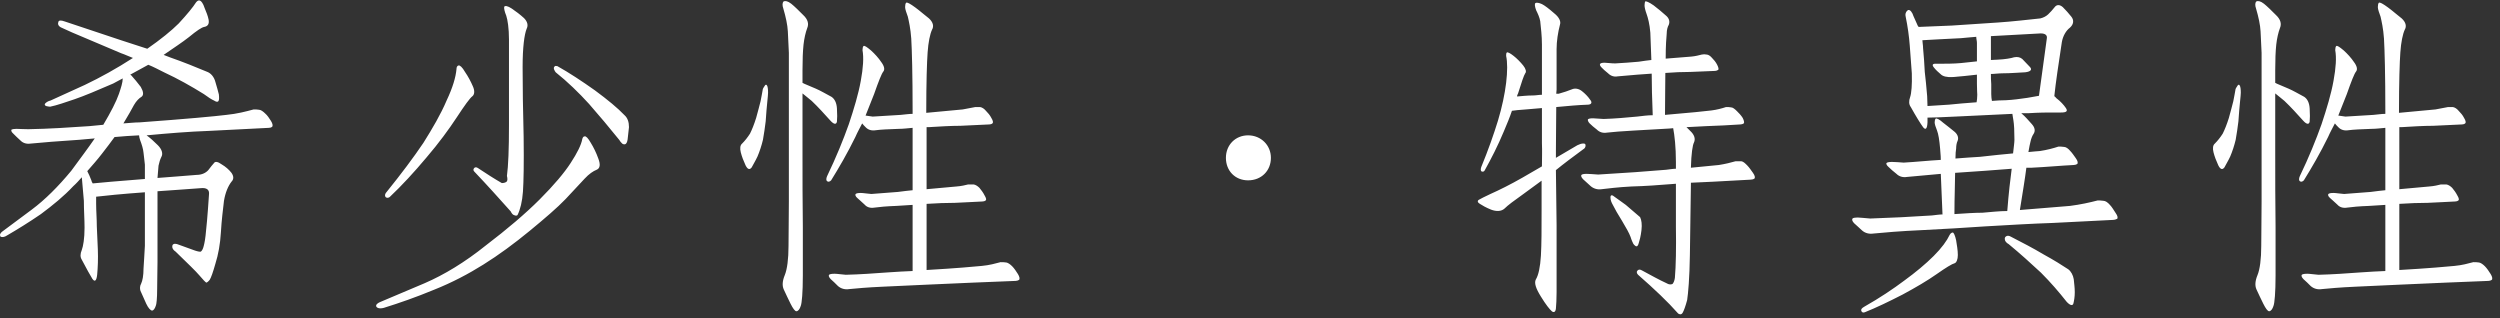 <svg width="220" height="28" viewBox="0 0 220 28" fill="none" xmlns="http://www.w3.org/2000/svg">
<rect x="0" y="0" width="220" height="28" fill="#333333" stroke="none"/>
<path d="M19.92 10.11C20.85 10.02 21.66 9.81 22.32 9.63C22.47 9.63 22.65 9.63 22.8 9.66C22.95 9.66 23.16 9.81 23.34 9.99C23.52 10.14 23.7 10.41 23.85 10.65C24 10.89 24.03 11.1 23.94 11.16C23.88 11.22 23.76 11.25 23.67 11.25C21.96 11.34 20.16 11.43 18.36 11.52C16.65 11.58 14.82 11.73 12.9 11.91C13.2 12.12 13.56 12.45 13.89 12.78C14.25 13.14 14.37 13.53 14.19 13.83C14.1 14.01 14.01 14.28 13.95 14.58C13.92 14.88 13.89 15.24 13.86 15.66C14.85 15.6 16.02 15.48 17.31 15.39C17.76 15.39 18.12 15.21 18.33 14.97C18.54 14.7 18.72 14.46 18.84 14.34C18.93 14.19 19.17 14.22 19.5 14.46C19.86 14.67 20.16 14.94 20.37 15.21C20.58 15.51 20.58 15.78 20.37 15.99C20.07 16.38 19.83 16.95 19.71 17.67C19.62 18.45 19.5 19.38 19.44 20.43C19.38 21.48 19.2 22.44 18.96 23.19C18.75 23.94 18.57 24.45 18.45 24.63C18.33 24.78 18.21 24.87 18.15 24.87C18.09 24.84 17.85 24.6 17.55 24.24C17.25 23.88 16.5 23.16 15.45 22.14C15.18 21.96 15.12 21.75 15.18 21.57C15.27 21.42 15.48 21.42 15.75 21.54L17.16 22.05C17.43 22.14 17.64 22.17 17.67 22.14C17.73 22.11 17.82 21.99 17.88 21.81C17.94 21.63 18.03 21.27 18.09 20.73C18.15 20.22 18.27 18.99 18.39 17.13C18.45 16.68 18.18 16.5 17.64 16.56C16.23 16.65 14.94 16.77 13.86 16.83V23.07C13.86 23.79 13.83 24.6 13.83 25.41C13.83 26.28 13.77 26.79 13.71 26.91C13.62 27.18 13.5 27.33 13.38 27.33C13.26 27.33 13.05 27.12 12.87 26.73C12.69 26.37 12.54 25.95 12.36 25.59C12.3 25.41 12.3 25.17 12.42 24.96C12.54 24.72 12.63 24.24 12.63 23.64C12.66 23.04 12.72 22.35 12.75 21.63V16.92C10.68 17.07 9.21 17.22 8.46 17.31V17.91C8.46 18.57 8.52 19.26 8.52 19.92L8.61 21.96C8.64 22.77 8.61 23.55 8.55 24.18C8.49 24.72 8.34 24.84 8.13 24.54C7.95 24.24 7.62 23.67 7.2 22.86C7.05 22.62 7.05 22.35 7.2 21.99C7.32 21.66 7.44 21 7.44 20.04C7.44 19.29 7.38 18.51 7.38 17.67L7.2 15.6C6.96 15.87 6.69 16.17 6.45 16.38C5.64 17.25 4.65 18.06 3.6 18.84C2.55 19.56 1.53 20.19 0.6 20.73C0.42 20.85 0.24 20.88 0.12 20.85C0.03 20.85 -0 20.76 -0 20.64C0.03 20.55 0.12 20.43 0.21 20.37L2.79 18.45C3.96 17.58 5.13 16.41 6.27 15.03C7.02 14.01 7.74 13.05 8.34 12.18C7.89 12.21 7.44 12.27 6.99 12.3C5.13 12.42 3.69 12.54 2.76 12.63C2.43 12.69 2.07 12.63 1.83 12.39C1.56 12.15 1.35 11.94 1.17 11.76C0.99 11.61 0.96 11.46 1.02 11.4C1.08 11.37 1.23 11.34 1.44 11.34C1.68 11.34 2.07 11.37 2.49 11.37C4.29 11.34 6.12 11.22 7.86 11.1C8.28 11.07 8.7 11.01 9.09 10.98C9.75 9.87 10.23 8.94 10.47 8.25C10.65 7.71 10.8 7.26 10.8 6.9C10.5 7.05 10.2 7.23 9.96 7.35C8.58 7.95 7.44 8.43 6.57 8.73C5.76 9 5.01 9.27 4.41 9.39C4.32 9.39 4.17 9.36 4.05 9.33C3.93 9.27 3.9 9.18 3.99 9.09C4.08 9 4.26 8.88 4.44 8.85L7.47 7.47C8.85 6.81 10.26 6.03 11.7 5.1C11.37 4.98 11.01 4.8 10.65 4.68L6.33 2.85L5.34 2.4C5.13 2.28 5.07 2.13 5.13 1.95C5.16 1.77 5.37 1.77 5.7 1.89C7.35 2.43 9 3 10.65 3.54L12.96 4.29C14.13 3.48 15.09 2.7 15.72 2.07C16.47 1.26 17.01 0.6 17.25 0.21C17.37 0.06 17.49 -2.01464e-05 17.61 0.06C17.7 0.09 17.88 0.3 18 0.69C18.15 1.05 18.3 1.41 18.36 1.74C18.42 2.1 18.3 2.31 17.97 2.37C17.76 2.4 17.31 2.7 16.62 3.27C16.05 3.72 15.27 4.23 14.4 4.83C14.58 4.89 14.76 4.98 14.94 5.04C16.14 5.46 17.25 5.91 18.18 6.3C18.54 6.42 18.84 6.75 18.96 7.23C19.08 7.65 19.2 8.04 19.26 8.31C19.29 8.58 19.29 8.79 19.23 8.88C19.17 9 19.02 8.97 18.84 8.85C18.63 8.76 18.3 8.55 17.94 8.28C16.83 7.59 15.66 6.93 14.43 6.36C13.95 6.12 13.5 5.88 13.05 5.7L11.46 6.57C11.46 6.57 11.52 6.6 11.55 6.63C11.82 6.93 12.12 7.29 12.39 7.65C12.63 8.07 12.66 8.37 12.45 8.52C12.24 8.64 12 8.88 11.79 9.24C11.58 9.63 11.28 10.17 10.86 10.86C11.37 10.83 11.85 10.77 12.27 10.77C16.41 10.47 18.96 10.23 19.92 10.11ZM12.75 15.75V14.49C12.72 14.13 12.66 13.77 12.63 13.44C12.6 13.11 12.48 12.72 12.33 12.33C12.27 12.15 12.24 12 12.24 11.91C11.49 11.94 10.77 12 10.08 12.06C9.78 12.48 9.39 12.99 8.97 13.53C8.58 14.04 8.1 14.58 7.68 15.06C7.8 15.27 7.92 15.57 8.04 15.87C8.04 15.93 8.1 16.05 8.16 16.14C8.82 16.08 10.35 15.93 12.75 15.75ZM40.17 6.09C40.17 5.91 40.23 5.79 40.35 5.76C40.47 5.73 40.68 5.91 40.92 6.33C41.19 6.72 41.43 7.17 41.61 7.59C41.79 7.98 41.76 8.31 41.58 8.46C41.34 8.64 40.89 9.27 40.2 10.32C39.51 11.37 38.61 12.6 37.53 13.86C36.45 15.15 35.34 16.35 34.29 17.34C34.17 17.43 34.02 17.43 33.93 17.34C33.84 17.22 33.87 17.04 34.05 16.86C35.31 15.3 36.39 13.86 37.26 12.57C38.07 11.28 38.79 10.05 39.3 8.85C39.84 7.71 40.11 6.78 40.17 6.09ZM49.05 5.82C50.07 6.39 51.21 7.14 52.35 7.95C53.49 8.79 54.36 9.51 54.96 10.14C55.23 10.38 55.35 10.74 55.35 11.19L55.23 12.27C55.2 12.51 55.11 12.66 55.02 12.69C54.93 12.72 54.81 12.69 54.75 12.63C54.69 12.57 54.57 12.45 54.51 12.33C53.64 11.25 52.71 10.14 51.84 9.15C50.94 8.16 49.95 7.2 48.9 6.36C48.84 6.3 48.81 6.21 48.75 6.09C48.72 5.97 48.75 5.88 48.81 5.85C48.84 5.79 48.93 5.79 49.05 5.82ZM51.24 12.24C51.27 12.12 51.33 12 51.45 12C51.57 11.97 51.75 12.15 51.99 12.57C52.23 12.96 52.47 13.44 52.65 13.95C52.86 14.49 52.8 14.82 52.5 14.94C52.2 15.06 51.84 15.3 51.45 15.72L49.77 17.52C49.05 18.27 47.97 19.2 46.62 20.31C45.27 21.42 43.89 22.44 42.54 23.28C41.25 24.09 39.78 24.87 38.19 25.5C36.6 26.16 35.13 26.67 33.78 27.09C33.57 27.15 33.36 27.15 33.24 27.09C33.12 27.03 33.06 26.94 33.12 26.82C33.18 26.73 33.3 26.64 33.45 26.58L37.35 24.93C39.09 24.18 40.92 23.07 42.75 21.6C44.64 20.16 46.23 18.81 47.49 17.55C48.75 16.29 49.68 15.18 50.22 14.34C50.79 13.47 51.15 12.75 51.24 12.24ZM44.79 3.48C44.79 2.49 44.67 1.74 44.55 1.38C44.4 1.02 44.34 0.72 44.37 0.6C44.43 0.48 44.67 0.51 45.03 0.75C45.39 0.99 45.78 1.29 46.11 1.59C46.41 1.89 46.5 2.22 46.35 2.52C46.14 3.03 45.99 4.17 45.99 5.91C45.99 7.62 46.02 9.69 46.08 12.03C46.11 14.37 46.08 15.99 46.02 16.86C45.96 17.73 45.78 18.45 45.54 18.93C45.48 18.99 45.36 18.99 45.24 18.93C45.12 18.9 45.03 18.78 44.94 18.6C43.95 17.49 42.87 16.29 41.73 15.09C41.64 15 41.64 14.88 41.73 14.79C41.79 14.7 41.94 14.7 42.06 14.79C42.78 15.27 43.53 15.75 44.16 16.11C44.31 16.11 44.46 16.08 44.58 15.99C44.67 15.9 44.67 15.72 44.61 15.48C44.73 14.61 44.79 13.11 44.79 11.01V3.48ZM67.38 10.68C67.32 11.22 67.23 11.76 67.14 12.3C67.02 12.81 66.84 13.35 66.66 13.77C66.48 14.16 66.27 14.49 66.15 14.73C65.97 14.97 65.79 14.91 65.61 14.55C65.43 14.16 65.28 13.77 65.19 13.41C65.1 13.05 65.13 12.78 65.31 12.63C65.55 12.39 65.79 12.09 66 11.76C66.18 11.4 66.36 10.95 66.54 10.38C66.69 9.81 66.84 9.3 66.93 8.91C66.99 8.55 67.08 8.19 67.11 7.95C67.11 7.83 67.2 7.68 67.29 7.56C67.35 7.44 67.44 7.41 67.5 7.53C67.56 7.62 67.59 7.86 67.59 8.16C67.59 8.43 67.47 9.27 67.38 10.68ZM69.42 4.65L69.33 2.76C69.3 2.19 69.15 1.5 68.94 0.78C68.82 0.45 68.85 0.21 68.97 0.12C69.09 0.06 69.33 0.09 69.63 0.33C69.93 0.57 70.26 0.9 70.68 1.32C71.1 1.71 71.19 2.1 71.04 2.46C70.89 2.85 70.77 3.39 70.71 3.93C70.65 4.5 70.62 5.25 70.62 6.18V7.29L70.8 7.38L71.79 7.8C72.21 7.98 72.66 8.25 73.17 8.52C73.44 8.7 73.62 9.03 73.65 9.54C73.68 10.05 73.68 10.44 73.65 10.71C73.59 10.98 73.38 10.95 73.08 10.62C72.54 10.02 72 9.42 71.43 8.88C71.16 8.67 70.86 8.4 70.62 8.22V13.53C70.62 15.66 70.62 17.82 70.65 19.98V24.24C70.65 25.77 70.56 26.67 70.47 26.91C70.38 27.21 70.23 27.39 70.08 27.39C69.96 27.39 69.78 27.15 69.57 26.73C69.39 26.34 69.15 25.89 68.97 25.47C68.82 25.14 68.85 24.72 69.06 24.21C69.27 23.7 69.39 22.8 69.39 21.63C69.39 20.46 69.42 19.14 69.42 17.73V4.65ZM80.19 3.39C80.13 2.52 79.98 1.86 79.89 1.47C79.77 1.14 79.65 0.81 79.65 0.63C79.65 0.45 79.68 0.3 79.74 0.24C79.83 0.18 80.1 0.33 80.55 0.66C81 0.99 81.39 1.35 81.75 1.62C82.11 1.95 82.2 2.31 82.02 2.61C81.84 3 81.69 3.72 81.63 4.62C81.57 5.43 81.51 7.23 81.51 9.93L84.72 9.63L85.83 9.42H86.25C86.43 9.45 86.61 9.57 86.76 9.75C86.94 9.93 87.12 10.14 87.24 10.38C87.39 10.62 87.42 10.8 87.33 10.86C87.27 10.92 87.15 10.95 87.06 10.95C86.22 10.98 85.38 11.04 84.51 11.07C83.67 11.07 82.71 11.13 81.72 11.19H81.54V16.65L84.18 16.41C84.6 16.38 84.96 16.29 85.2 16.23H85.68C85.86 16.26 86.04 16.38 86.19 16.53C86.34 16.71 86.52 16.95 86.64 17.19C86.79 17.43 86.82 17.61 86.73 17.64C86.67 17.7 86.55 17.73 86.46 17.73C85.71 17.76 84.87 17.82 84.03 17.85C83.28 17.85 82.44 17.88 81.54 17.94V23.76C84.15 23.61 85.8 23.46 86.4 23.4C87.06 23.34 87.6 23.19 88.05 23.07C88.2 23.07 88.38 23.07 88.56 23.1C88.71 23.13 88.89 23.25 89.07 23.43C89.25 23.61 89.43 23.88 89.58 24.12C89.73 24.36 89.76 24.57 89.67 24.63C89.58 24.69 89.46 24.72 89.37 24.72L85.65 24.87L81.57 25.05C80.31 25.11 78.99 25.17 77.67 25.23C76.32 25.29 75.33 25.38 74.73 25.44C74.37 25.5 74.01 25.41 73.74 25.17C73.53 24.96 73.29 24.72 73.11 24.57C72.93 24.39 72.9 24.24 72.96 24.18C73.02 24.12 73.2 24.09 73.44 24.09C73.68 24.09 74.01 24.15 74.43 24.18C75.66 24.15 76.92 24.06 78.15 23.97C78.93 23.91 79.68 23.88 80.31 23.85V18.03L78.87 18.12C78.03 18.15 77.37 18.21 76.95 18.27C76.59 18.33 76.29 18.24 76.08 18C75.84 17.76 75.6 17.58 75.45 17.43C75.27 17.28 75.24 17.13 75.3 17.07C75.36 17.01 75.51 16.98 75.75 16.98C75.96 16.98 76.26 17.04 76.68 17.07L79.02 16.89C79.5 16.83 79.95 16.77 80.31 16.74V11.25C79.92 11.28 79.5 11.34 79.08 11.34C78.21 11.37 77.49 11.4 77.07 11.46C76.71 11.52 76.41 11.43 76.2 11.22C76.08 11.1 75.93 10.95 75.87 10.86C75.69 11.22 75.45 11.64 75.27 12.06C74.58 13.47 73.83 14.76 73.14 15.87C73.02 15.99 72.9 16.02 72.81 15.96C72.69 15.9 72.69 15.72 72.78 15.51C73.59 13.83 74.22 12.27 74.7 10.92C75.15 9.57 75.54 8.28 75.75 7.11C75.96 5.97 76.02 5.07 75.9 4.41C75.9 4.26 75.93 4.11 75.99 4.05C76.08 3.99 76.29 4.14 76.65 4.44C76.98 4.74 77.31 5.1 77.55 5.46C77.82 5.82 77.88 6.12 77.73 6.3C77.58 6.48 77.31 7.17 76.92 8.28L76.17 10.17L76.8 10.26L79.26 10.11C79.62 10.08 79.98 10.02 80.31 10.02V9.78C80.31 6.54 80.25 4.41 80.19 3.39ZM111.84 13.89C111.84 15.03 111 15.87 109.83 15.87C108.69 15.87 107.88 15.03 107.88 13.89C107.88 12.75 108.72 11.91 109.83 11.91C110.97 11.91 111.84 12.78 111.84 13.89ZM136.98 25.71C136.98 26.34 136.95 26.82 136.92 27.15C136.89 27.45 136.74 27.54 136.56 27.39C136.38 27.24 136.02 26.79 135.6 26.1C135.15 25.38 135 24.9 135.15 24.6C135.39 24.21 135.54 23.49 135.6 22.5C135.66 21.48 135.66 20.13 135.66 18.45V15.9L133.98 17.13C133.26 17.64 132.69 18.06 132.39 18.36C132.12 18.6 131.7 18.63 131.22 18.45C130.77 18.27 130.41 18.06 130.23 17.94C130.02 17.82 129.99 17.67 130.14 17.58C130.29 17.49 130.65 17.31 131.16 17.07C131.97 16.71 132.93 16.23 133.98 15.63C134.43 15.36 135 15.03 135.69 14.64C135.69 13.98 135.72 13.29 135.69 12.6V9.51L134.28 9.63C133.71 9.66 133.29 9.72 133.05 9.75C132.87 10.29 132.6 10.95 132.33 11.58C131.82 12.81 131.22 13.98 130.65 15C130.59 15.12 130.47 15.12 130.38 15.09C130.29 15.03 130.29 14.88 130.35 14.7C130.98 13.17 131.46 11.79 131.82 10.62C132.18 9.42 132.42 8.28 132.54 7.29C132.66 6.3 132.66 5.46 132.54 4.92C132.54 4.8 132.54 4.68 132.6 4.62C132.66 4.56 132.9 4.68 133.2 4.92C133.47 5.13 133.8 5.46 134.04 5.76C134.28 6.06 134.34 6.33 134.22 6.45C134.1 6.63 133.89 7.26 133.59 8.22C133.56 8.28 133.5 8.4 133.5 8.49C133.89 8.46 134.4 8.4 134.91 8.4C135.15 8.4 135.45 8.34 135.69 8.34V3.93C135.69 3.15 135.6 2.46 135.54 1.86C135.48 1.53 135.33 1.2 135.18 0.9C135.06 0.57 135.03 0.33 135.12 0.27C135.21 0.21 135.42 0.24 135.69 0.36C135.93 0.48 136.29 0.75 136.77 1.17C137.22 1.53 137.37 1.89 137.28 2.16C137.1 2.85 136.98 3.63 136.98 4.32V7.89C136.98 7.98 136.95 8.13 136.95 8.25H137.16C137.61 8.13 138.03 7.98 138.33 7.86C138.6 7.74 138.93 7.8 139.2 8.01C139.47 8.22 139.74 8.49 139.92 8.76C140.13 9 140.07 9.18 139.77 9.21C138.87 9.24 137.91 9.33 136.95 9.42C136.95 10.62 136.92 11.94 136.92 13.29V13.89L138.81 12.78C138.99 12.69 139.17 12.63 139.32 12.63C139.47 12.63 139.53 12.66 139.53 12.81C139.53 12.96 139.44 13.08 139.32 13.14C138.42 13.8 137.58 14.43 136.92 14.97L136.98 19.83V25.71ZM143.58 16.41C142.38 16.47 141.48 16.59 140.94 16.65C140.58 16.71 140.22 16.59 139.98 16.38L139.32 15.78C139.14 15.6 139.11 15.45 139.17 15.39C139.23 15.33 139.38 15.3 139.62 15.3C139.83 15.3 140.22 15.33 140.64 15.36L143.91 15.15L146.61 14.94C146.91 14.91 147.21 14.85 147.48 14.85V14.25C147.48 12.93 147.36 11.91 147.24 11.28C147.15 11.28 147.03 11.31 146.91 11.31C145.92 11.37 144.81 11.43 143.76 11.49C142.71 11.55 141.93 11.61 141.42 11.67C141.06 11.73 140.76 11.64 140.52 11.4C140.28 11.22 140.04 11.01 139.89 10.86C139.74 10.71 139.71 10.56 139.74 10.5C139.8 10.44 139.95 10.41 140.19 10.41L141.12 10.47C142.11 10.44 143.1 10.35 144.06 10.26C144.57 10.2 145.02 10.14 145.44 10.14C145.38 8.7 145.35 7.44 145.35 6.48L144.09 6.57L142.35 6.72C142.05 6.78 141.75 6.69 141.51 6.45C141.27 6.27 141.06 6.06 140.94 5.94C140.79 5.79 140.76 5.67 140.82 5.61C140.88 5.55 141 5.52 141.21 5.52C141.42 5.52 141.75 5.58 142.14 5.58C142.8 5.55 143.49 5.49 144.21 5.43C144.63 5.37 144.99 5.31 145.32 5.28C145.29 4.08 145.23 3.27 145.23 2.88C145.17 2.13 145.02 1.56 144.9 1.23C144.78 0.9 144.72 0.63 144.72 0.48C144.72 0.3 144.75 0.18 144.78 0.12C144.84 0.09 145.11 0.18 145.53 0.48C145.92 0.78 146.28 1.08 146.58 1.35C146.88 1.59 146.97 1.89 146.85 2.19C146.76 2.34 146.67 2.61 146.67 2.97C146.64 3.27 146.58 4.02 146.58 5.16L148.83 4.98C149.19 4.95 149.52 4.86 149.76 4.8C149.88 4.77 150.06 4.77 150.18 4.8C150.33 4.8 150.51 4.92 150.66 5.1C150.81 5.25 150.99 5.46 151.11 5.7C151.23 5.94 151.26 6.09 151.2 6.15C151.11 6.21 150.99 6.24 150.93 6.24L148.74 6.33C148.05 6.33 147.3 6.36 146.55 6.42C146.55 7.41 146.52 8.64 146.52 10.11C148.71 9.93 150.09 9.78 150.6 9.72C151.08 9.66 151.53 9.54 151.89 9.42C152.04 9.42 152.22 9.42 152.34 9.45C152.49 9.45 152.67 9.6 152.85 9.78C153.03 9.96 153.21 10.14 153.36 10.38C153.48 10.62 153.51 10.8 153.45 10.86C153.36 10.92 153.24 10.95 153.15 10.95C152.22 11.01 151.17 11.07 150.15 11.1L148.41 11.19L148.74 11.52C149.1 11.85 149.22 12.21 149.07 12.54C148.95 12.75 148.83 13.53 148.8 14.76L151.26 14.52C151.83 14.43 152.31 14.31 152.73 14.19H153.24C153.42 14.22 153.57 14.37 153.75 14.55C153.93 14.73 154.11 15 154.26 15.21C154.44 15.45 154.47 15.66 154.38 15.72C154.29 15.78 154.17 15.81 154.05 15.81L150.75 15.99L148.8 16.08V16.2L148.71 22.44C148.68 24.48 148.56 25.8 148.47 26.4C148.32 26.97 148.17 27.36 148.08 27.51C148.02 27.63 147.93 27.66 147.87 27.66C147.81 27.66 147.72 27.63 147.66 27.57C146.79 26.58 145.59 25.44 144.15 24.18C144.03 24.06 144 23.91 144.09 23.82C144.18 23.7 144.33 23.7 144.48 23.79C145.26 24.21 146.01 24.63 146.67 24.93C146.85 25.05 147.06 25.05 147.18 24.99C147.27 24.9 147.36 24.69 147.39 24.45C147.48 23.4 147.51 21.87 147.48 19.92V16.17C147.36 16.17 147.21 16.2 147.09 16.2C145.98 16.29 144.75 16.38 143.58 16.41ZM142.11 17.34C142.26 17.46 142.59 17.67 143.07 18.03C143.49 18.39 143.94 18.78 144.33 19.11C144.45 19.35 144.51 19.74 144.45 20.25C144.39 20.79 144.27 21.21 144.21 21.39C144.15 21.63 144.06 21.72 143.94 21.66C143.85 21.6 143.76 21.51 143.73 21.45C143.7 21.39 143.58 21.15 143.49 20.85C143.37 20.52 143.1 20.04 142.74 19.44C142.38 18.87 142.11 18.39 141.93 18.03C141.81 17.82 141.72 17.61 141.72 17.37C141.72 17.13 141.87 17.13 142.11 17.34ZM172.05 10.26C170.85 10.32 170.01 10.35 169.62 10.35V10.77C169.59 11.37 169.44 11.46 169.23 11.19C168.99 10.86 168.6 10.23 168.15 9.42C167.97 9.18 167.97 8.88 168.09 8.55C168.21 8.19 168.27 7.47 168.24 6.45L168.06 4.02C168 3.21 167.88 2.34 167.7 1.47C167.64 1.26 167.7 1.05 167.85 0.93C167.97 0.81 168.15 0.9 168.3 1.2C168.39 1.47 168.57 1.8 168.69 2.1C168.72 2.19 168.78 2.31 168.84 2.37L171.75 2.25L175.83 1.98C177.15 1.89 178.41 1.74 179.55 1.62C179.82 1.56 180.09 1.41 180.24 1.26C180.42 1.08 180.63 0.87 180.81 0.63C180.99 0.39 181.26 0.39 181.53 0.63C181.77 0.87 182.07 1.2 182.28 1.47C182.52 1.77 182.49 2.13 182.16 2.43C181.8 2.7 181.53 3.18 181.44 3.72C181.14 5.7 180.9 7.29 180.78 8.46C180.84 8.49 180.9 8.58 180.96 8.64C181.32 8.91 181.62 9.24 181.8 9.51C181.98 9.78 181.86 9.9 181.38 9.9H180.6C180.18 9.9 179.49 9.9 178.53 9.96H177.87C178.23 10.26 178.53 10.62 178.8 10.92C179.07 11.22 179.13 11.52 178.95 11.79C178.86 11.91 178.74 12.18 178.68 12.48C178.65 12.63 178.56 12.96 178.5 13.38C178.95 13.35 179.31 13.29 179.52 13.29C180.12 13.2 180.69 13.05 181.14 12.9C181.29 12.9 181.47 12.9 181.65 12.93C181.8 12.93 182.01 13.08 182.16 13.26C182.34 13.44 182.52 13.71 182.67 13.92C182.85 14.16 182.88 14.37 182.79 14.43C182.7 14.49 182.58 14.52 182.49 14.52C181.29 14.58 180.03 14.7 178.77 14.76H178.32C178.2 15.72 177.99 16.98 177.75 18.48L182.16 18.12C183.09 18 183.9 17.82 184.59 17.64C184.71 17.64 184.92 17.64 185.1 17.67C185.28 17.67 185.49 17.82 185.67 18.03C185.85 18.21 186 18.48 186.18 18.75C186.36 18.99 186.39 19.2 186.3 19.26C186.18 19.32 186.06 19.35 185.97 19.35L180.63 19.62C178.8 19.68 176.82 19.8 174.72 19.92C172.92 20.04 171.03 20.16 169.14 20.25C167.19 20.34 165.78 20.46 164.88 20.55C164.49 20.61 164.13 20.52 163.86 20.28C163.59 20.04 163.35 19.8 163.17 19.65C162.99 19.47 162.96 19.32 163.02 19.23C163.08 19.17 163.26 19.14 163.47 19.14C163.71 19.14 164.1 19.2 164.58 19.23C166.38 19.17 168.21 19.08 170.01 18.96C170.31 18.93 170.67 18.87 170.94 18.87C170.88 17.37 170.82 16.17 170.79 15.3L167.82 15.57C167.46 15.63 167.13 15.54 166.89 15.3C166.62 15.09 166.38 14.88 166.2 14.7C166.02 14.55 165.96 14.4 166.02 14.34C166.08 14.28 166.26 14.25 166.5 14.25C166.74 14.25 167.13 14.28 167.52 14.31C168.6 14.25 169.71 14.13 170.79 14.07C170.79 13.62 170.73 13.26 170.73 13.08C170.67 12.36 170.58 11.79 170.46 11.49C170.34 11.19 170.25 10.92 170.25 10.77C170.25 10.62 170.28 10.5 170.34 10.44C170.4 10.38 170.67 10.5 171 10.8C171.36 11.07 171.72 11.37 172.02 11.61C172.29 11.85 172.38 12.15 172.26 12.42C172.2 12.54 172.14 12.78 172.14 13.08C172.11 13.23 172.08 13.56 172.08 13.95C172.89 13.89 173.64 13.83 174.24 13.8C175.38 13.68 176.37 13.56 177.15 13.5C177.21 12.93 177.27 12.54 177.27 12.3C177.27 11.52 177.24 10.95 177.18 10.59C177.15 10.35 177.09 10.11 177.09 10.02L172.05 10.26ZM177.03 14.85L174.66 15.03C173.79 15.09 172.92 15.15 172.05 15.21C172.05 16.11 171.99 17.31 171.99 18.84C172.92 18.78 173.73 18.72 174.45 18.72C175.2 18.66 175.95 18.57 176.64 18.57C176.76 17.01 176.91 15.75 177.03 14.85ZM180.12 3.39C180.18 3.09 179.97 2.94 179.58 2.94L175.2 3.18V5.28C175.38 5.28 175.59 5.25 175.8 5.25C176.43 5.22 176.97 5.13 177.24 5.04C177.54 4.98 177.78 5.04 177.96 5.19L178.62 5.88C178.86 6.12 178.71 6.3 178.23 6.36C177.57 6.39 176.94 6.45 176.28 6.45C175.89 6.45 175.5 6.51 175.2 6.51C175.2 6.78 175.2 7.11 175.23 7.41V8.28C175.23 8.52 175.26 8.73 175.29 8.88C175.68 8.85 176.1 8.82 176.52 8.82C177.15 8.79 177.78 8.7 178.41 8.61C178.74 8.55 179.13 8.49 179.43 8.43L180.12 3.39ZM169.17 3.54C169.17 3.72 169.23 3.96 169.23 4.23C169.29 4.92 169.35 5.61 169.38 6.33C169.44 6.9 169.53 7.62 169.59 8.46C169.59 8.76 169.62 9.03 169.62 9.33L171.51 9.21C172.14 9.15 173.01 9.06 173.94 9C173.97 8.85 174 8.58 174 8.34C174 8.25 173.97 7.89 173.97 7.38V6.57L172.86 6.69C172.38 6.72 172.05 6.78 171.81 6.78C171.33 6.81 170.97 6.72 170.79 6.54C170.58 6.36 170.34 6.15 170.16 5.91C169.98 5.67 170.1 5.58 170.49 5.61C171.18 5.61 171.93 5.61 172.56 5.55C173.16 5.49 173.61 5.43 173.97 5.4V3.78C173.97 3.6 173.91 3.42 173.91 3.24C173.43 3.27 172.98 3.33 172.56 3.36C171.06 3.42 169.92 3.51 169.17 3.54ZM171.57 20.67C171.63 20.55 171.75 20.46 171.84 20.46C171.93 20.46 172.05 20.73 172.14 21.15C172.2 21.54 172.29 22.02 172.29 22.44C172.29 22.83 172.17 23.1 172.02 23.16C171.78 23.22 171.24 23.55 170.43 24.12C169.62 24.69 168.6 25.29 167.43 25.92C166.26 26.52 165.15 27.06 164.1 27.48C163.95 27.54 163.83 27.48 163.8 27.36C163.74 27.24 163.83 27.12 164.04 27C165.42 26.22 166.62 25.41 167.58 24.69C168.57 23.97 169.47 23.22 170.16 22.53C170.88 21.81 171.33 21.18 171.57 20.67ZM176.94 20.82C177.93 21.33 178.92 21.84 179.82 22.38C180.75 22.89 181.47 23.34 182.01 23.7C182.25 23.88 182.43 24.21 182.49 24.57C182.52 24.93 182.58 25.29 182.58 25.71C182.58 26.13 182.52 26.46 182.46 26.7C182.4 26.94 182.16 26.88 181.86 26.55C181.2 25.71 180.45 24.84 179.61 24C178.74 23.19 177.78 22.32 176.76 21.48C176.58 21.39 176.43 21.21 176.43 21.09C176.4 20.97 176.43 20.85 176.55 20.79C176.64 20.73 176.79 20.73 176.94 20.82ZM196.98 10.68C196.92 11.22 196.83 11.76 196.74 12.3C196.62 12.81 196.44 13.35 196.26 13.77C196.08 14.16 195.87 14.49 195.75 14.73C195.57 14.97 195.39 14.91 195.21 14.55C195.03 14.16 194.88 13.77 194.79 13.41C194.7 13.05 194.73 12.78 194.91 12.63C195.15 12.39 195.39 12.09 195.6 11.76C195.78 11.4 195.96 10.95 196.14 10.38C196.29 9.81 196.44 9.3 196.53 8.91C196.59 8.55 196.68 8.19 196.71 7.95C196.71 7.83 196.8 7.68 196.89 7.56C196.95 7.44 197.04 7.41 197.1 7.53C197.16 7.62 197.19 7.86 197.19 8.16C197.19 8.43 197.07 9.27 196.98 10.68ZM199.02 4.65L198.93 2.76C198.9 2.19 198.75 1.5 198.54 0.78C198.42 0.45 198.45 0.21 198.57 0.12C198.69 0.06 198.93 0.09 199.23 0.33C199.53 0.57 199.86 0.9 200.28 1.32C200.7 1.71 200.79 2.1 200.64 2.46C200.49 2.85 200.37 3.39 200.31 3.93C200.25 4.5 200.22 5.25 200.22 6.18V7.29L200.4 7.38L201.39 7.8C201.81 7.98 202.26 8.25 202.77 8.52C203.04 8.7 203.22 9.03 203.25 9.54C203.28 10.05 203.28 10.44 203.25 10.71C203.19 10.98 202.98 10.95 202.68 10.62C202.14 10.02 201.6 9.42 201.03 8.88C200.76 8.67 200.46 8.4 200.22 8.22V13.53C200.22 15.66 200.22 17.82 200.25 19.98V24.24C200.25 25.77 200.16 26.67 200.07 26.91C199.98 27.21 199.83 27.39 199.68 27.39C199.56 27.39 199.38 27.15 199.17 26.73C198.99 26.34 198.75 25.89 198.57 25.47C198.42 25.14 198.45 24.72 198.66 24.21C198.87 23.7 198.99 22.8 198.99 21.63C198.99 20.46 199.02 19.14 199.02 17.73V4.65ZM209.79 3.39C209.73 2.52 209.58 1.86 209.49 1.47C209.37 1.14 209.25 0.81 209.25 0.63C209.25 0.45 209.28 0.3 209.34 0.24C209.43 0.18 209.7 0.33 210.15 0.66C210.6 0.99 210.99 1.35 211.35 1.62C211.71 1.95 211.8 2.31 211.62 2.61C211.44 3 211.29 3.72 211.23 4.62C211.17 5.43 211.11 7.23 211.11 9.93L214.32 9.63L215.43 9.42H215.85C216.03 9.45 216.21 9.57 216.36 9.75C216.54 9.93 216.72 10.14 216.84 10.38C216.99 10.62 217.02 10.8 216.93 10.86C216.87 10.92 216.75 10.95 216.66 10.95C215.82 10.98 214.98 11.04 214.11 11.07C213.27 11.07 212.31 11.13 211.32 11.19H211.14V16.65L213.78 16.41C214.2 16.38 214.56 16.29 214.8 16.23H215.28C215.46 16.26 215.64 16.38 215.79 16.53C215.94 16.71 216.12 16.95 216.24 17.19C216.39 17.43 216.42 17.61 216.33 17.64C216.27 17.7 216.15 17.73 216.06 17.73C215.31 17.76 214.47 17.82 213.63 17.85C212.88 17.85 212.04 17.88 211.14 17.94V23.76C213.75 23.61 215.4 23.46 216 23.4C216.66 23.34 217.2 23.19 217.65 23.07C217.8 23.07 217.98 23.07 218.16 23.1C218.31 23.13 218.49 23.25 218.67 23.43C218.85 23.61 219.03 23.88 219.18 24.12C219.33 24.36 219.36 24.57 219.27 24.63C219.18 24.69 219.06 24.72 218.97 24.72L215.25 24.87L211.17 25.05C209.91 25.11 208.59 25.17 207.27 25.23C205.92 25.29 204.93 25.38 204.33 25.44C203.97 25.5 203.61 25.41 203.34 25.17C203.13 24.96 202.89 24.72 202.71 24.57C202.53 24.39 202.5 24.24 202.56 24.18C202.62 24.12 202.8 24.09 203.04 24.09C203.28 24.09 203.61 24.15 204.03 24.18C205.26 24.15 206.52 24.06 207.75 23.97C208.53 23.91 209.28 23.88 209.91 23.85V18.03L208.47 18.12C207.63 18.15 206.97 18.21 206.55 18.27C206.19 18.33 205.89 18.24 205.68 18C205.44 17.76 205.2 17.58 205.05 17.43C204.87 17.28 204.84 17.13 204.9 17.07C204.96 17.01 205.11 16.98 205.35 16.98C205.56 16.98 205.86 17.04 206.28 17.07L208.62 16.89C209.1 16.83 209.55 16.77 209.91 16.74V11.25C209.52 11.28 209.1 11.34 208.68 11.34C207.81 11.37 207.09 11.4 206.67 11.46C206.31 11.52 206.01 11.43 205.8 11.22C205.68 11.1 205.53 10.95 205.47 10.86C205.29 11.22 205.05 11.64 204.87 12.06C204.18 13.47 203.43 14.76 202.74 15.87C202.62 15.99 202.5 16.02 202.41 15.96C202.29 15.9 202.29 15.72 202.38 15.51C203.19 13.83 203.82 12.27 204.3 10.92C204.75 9.57 205.14 8.28 205.35 7.11C205.56 5.97 205.62 5.07 205.5 4.41C205.5 4.26 205.53 4.11 205.59 4.05C205.68 3.99 205.89 4.14 206.25 4.44C206.58 4.74 206.91 5.1 207.15 5.46C207.42 5.82 207.48 6.12 207.33 6.3C207.18 6.48 206.91 7.17 206.52 8.28L205.77 10.17L206.4 10.26L208.86 10.11C209.22 10.08 209.58 10.02 209.91 10.02V9.78C209.91 6.54 209.85 4.41 209.79 3.39Z" fill="white"/>
</svg>
